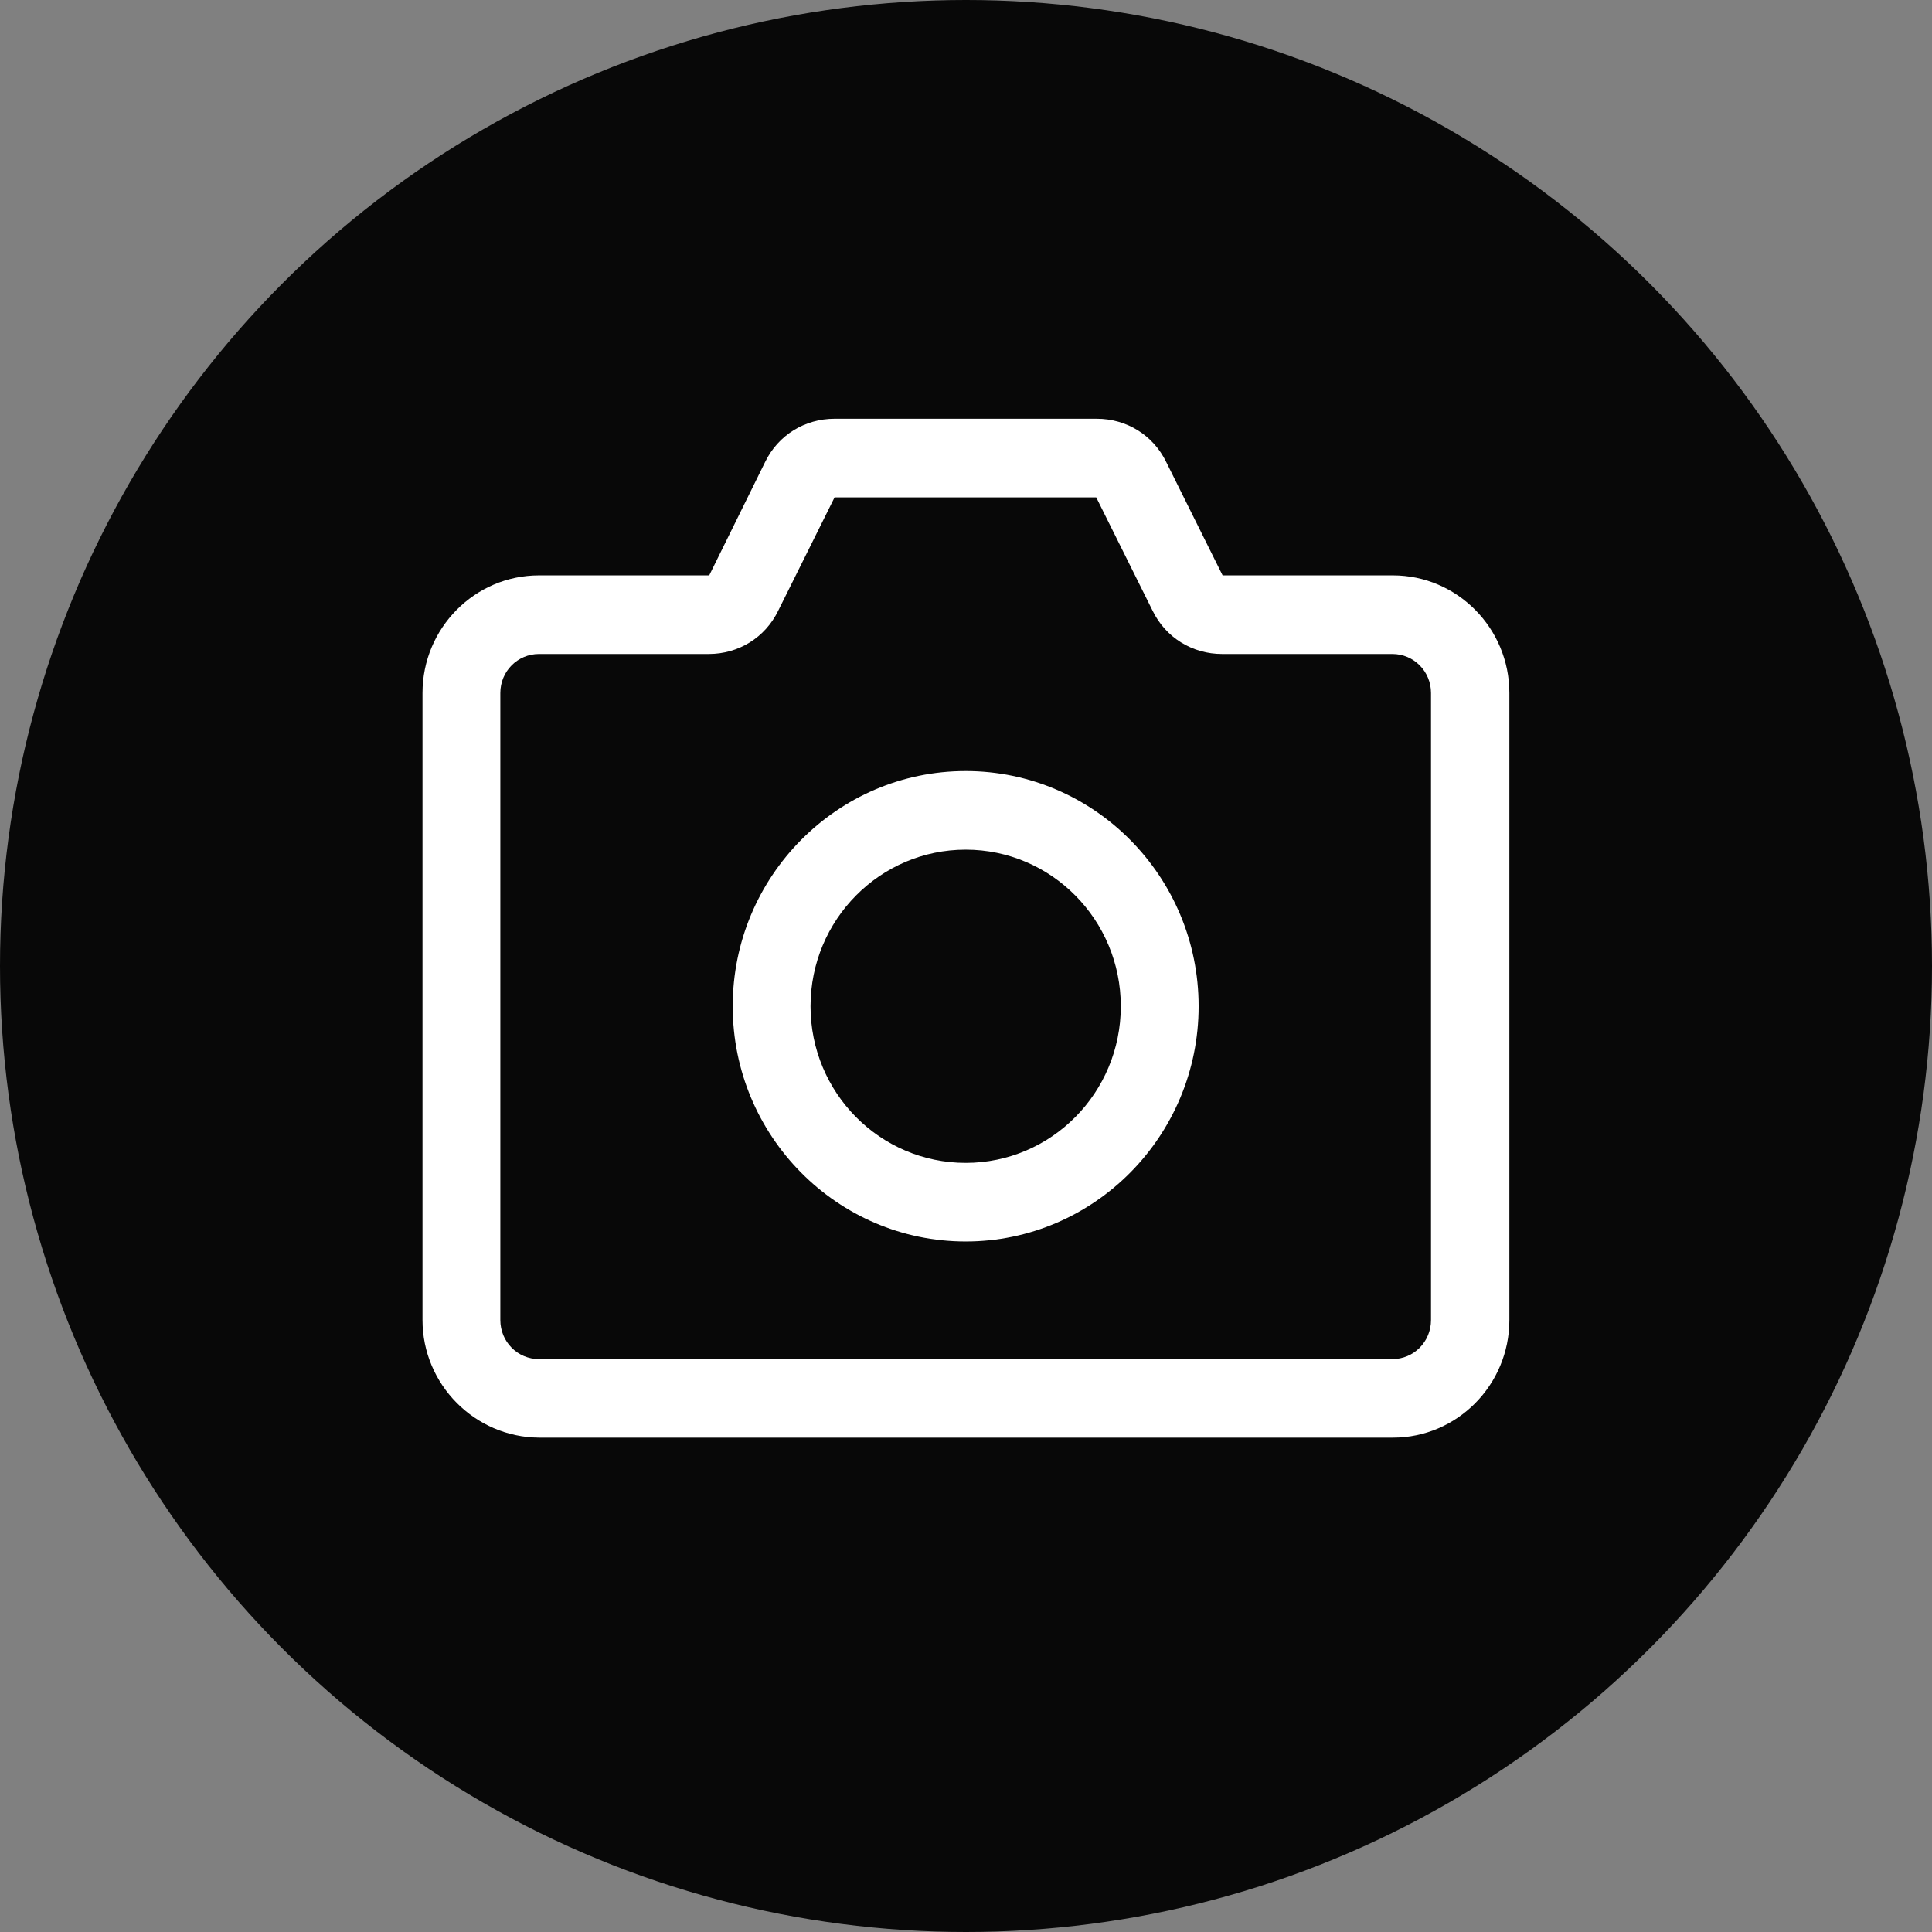 <svg width="32" height="32" viewBox="0 0 32 32" fill="none" xmlns="http://www.w3.org/2000/svg">
<rect x="0" y="0" width="32" height="32" fill="#808080" stroke="none"/>
<circle cx="16" cy="16" r="16" fill="#080808"/>
<path d="M15.995 14.073C14.576 14.073 13.425 15.235 13.425 16.667C13.425 18.1 14.576 19.261 15.995 19.261C17.413 19.261 18.564 18.1 18.564 16.667C18.564 15.235 17.413 14.073 15.995 14.073ZM15.995 20.563C13.867 20.563 12.136 18.816 12.136 16.667C12.136 14.518 13.867 12.771 15.995 12.771C18.122 12.771 19.853 14.518 19.853 16.667C19.853 18.816 18.122 20.563 15.995 20.563ZM8.927 10.832C8.572 10.832 8.287 11.12 8.287 11.478V21.864C8.287 22.223 8.572 22.511 8.927 22.511H23.062C23.417 22.511 23.702 22.223 23.702 21.864V11.478C23.702 11.12 23.417 10.832 23.062 10.832H20.242C19.749 10.832 19.308 10.561 19.091 10.116L18.157 8.238H13.823L12.889 10.116C12.673 10.561 12.232 10.832 11.739 10.832H8.927ZM20.25 9.53H23.071C24.135 9.53 25 10.404 25 11.478V21.864C25 22.939 24.135 23.812 23.071 23.812H8.927C7.863 23.804 6.998 22.93 6.998 21.864V11.478C6.998 10.404 7.863 9.53 8.927 9.53H11.747L12.673 7.652C12.889 7.207 13.33 6.936 13.823 6.936H18.166C18.659 6.936 19.1 7.207 19.316 7.652L20.25 9.53Z" fill="white"/>
</svg>
